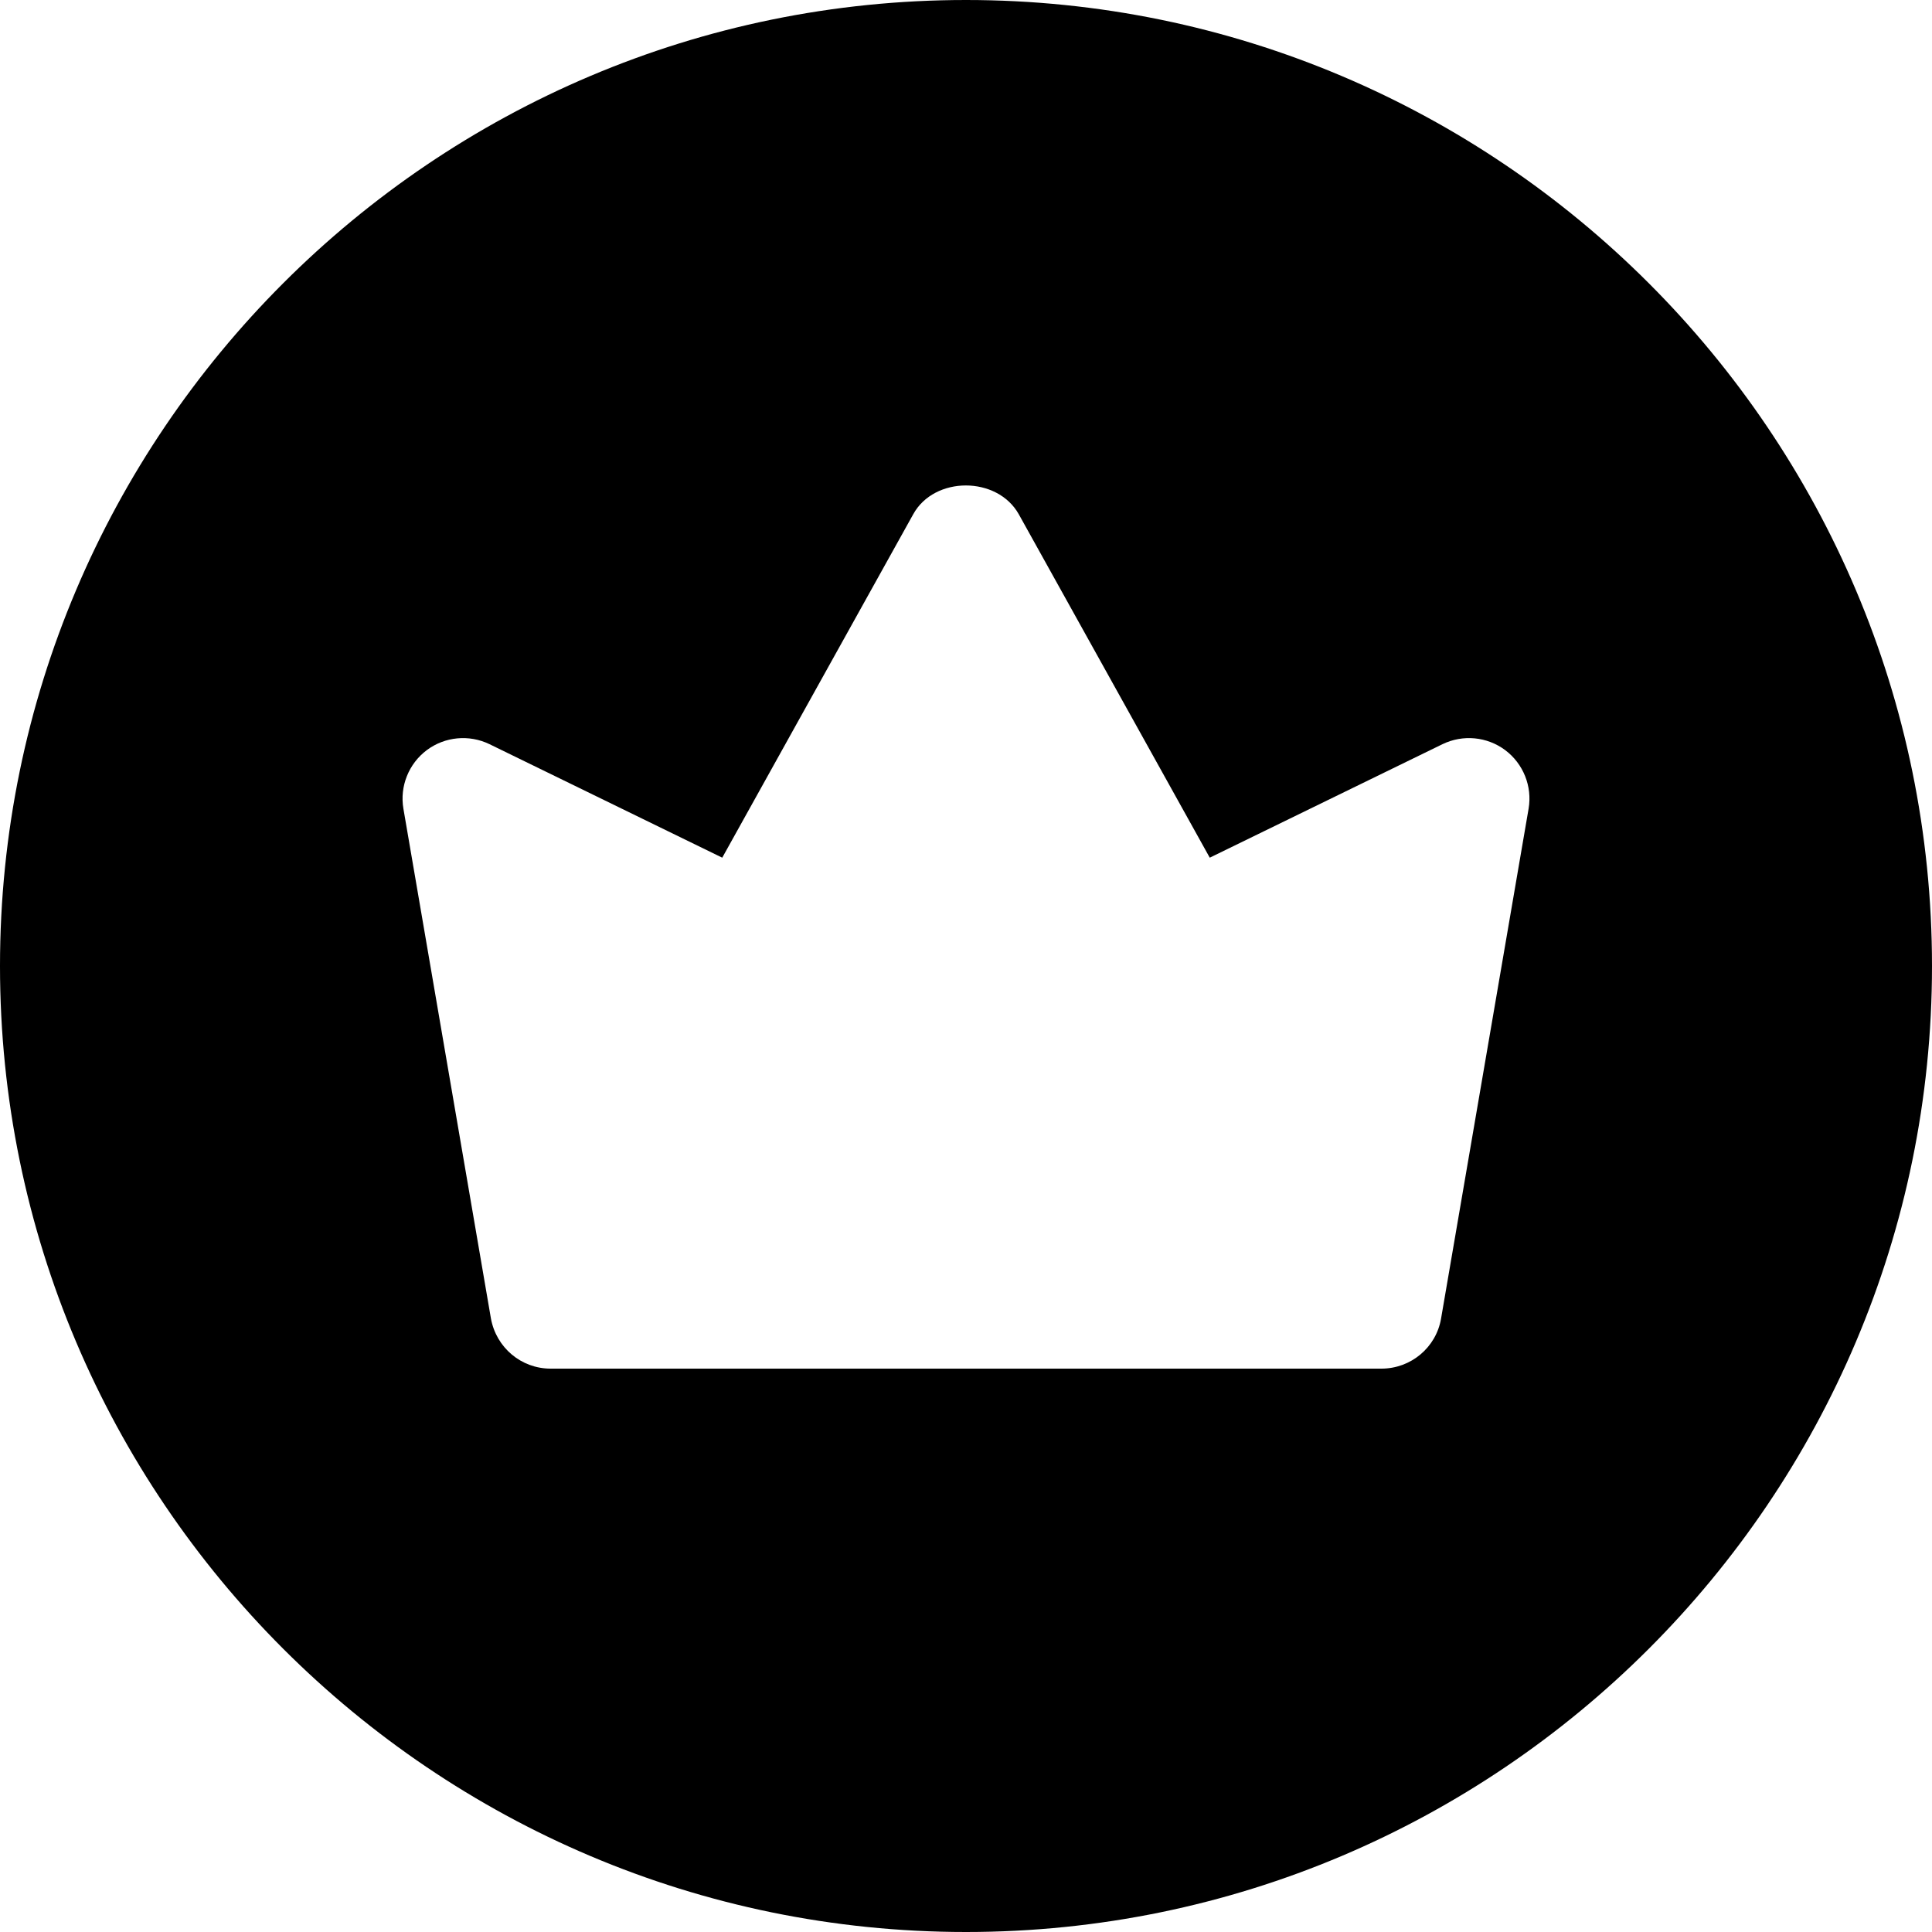 <svg width="30" height="30" viewBox="0 0 30 30" fill="none" xmlns="http://www.w3.org/2000/svg">
<path d="M15 0C6.727 0 0 6.727 0 15C0 23.273 6.727 30 15 30C23.273 30 30 23.273 30 15C30 6.727 23.273 0 15 0ZM23.736 12.557L22.377 20.473C22.301 20.924 21.908 21.252 21.451 21.252H8.549C8.092 21.252 7.705 20.924 7.623 20.473L6.264 12.557C6.205 12.211 6.346 11.859 6.627 11.648C6.908 11.438 7.283 11.402 7.6 11.555L11.215 13.318L14.18 7.986C14.508 7.389 15.486 7.389 15.82 7.986L18.785 13.318L22.4 11.555C22.717 11.402 23.092 11.438 23.373 11.648C23.654 11.859 23.795 12.211 23.736 12.557Z" fill="black"/>
</svg>
